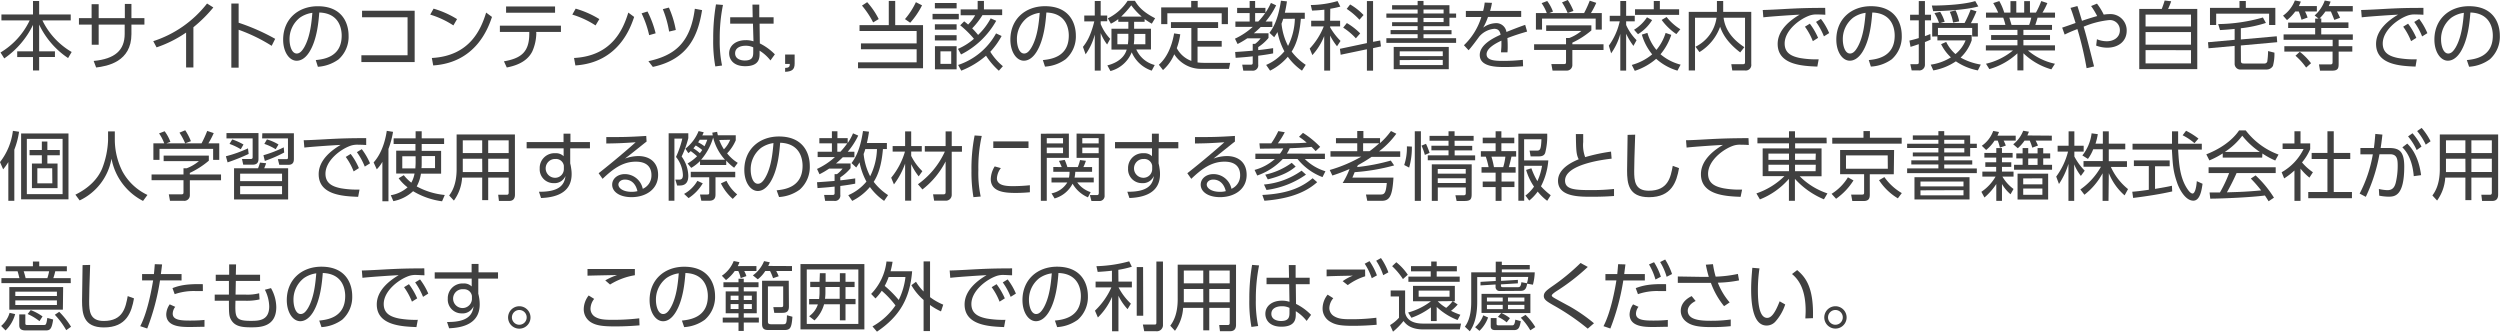<svg xmlns="http://www.w3.org/2000/svg" viewBox="0 0 633.4 84.03"><defs><style>.cls-1{fill:#404040;}</style></defs><title>attention1</title><g id="レイヤー_2" data-name="レイヤー 2"><g id="著作権について"><path class="cls-1" d="M8.36,3.67V.25H9.92V3.67h8v1.5H10.75a18.58,18.58,0,0,0,7.41,8l-.91,1.54A21.06,21.06,0,0,1,9.92,6.23V13h4v1.45h-4v3.4H8.36v-3.4h-4V13h4V6.31A21.83,21.83,0,0,1,1.08,14.8L.13,13.3A18.94,18.94,0,0,0,7.52,5.17H.36V3.67Z"/><path class="cls-1" d="M36.59,4.6V6.23H33.3V8.64c0,7-6.09,8.12-8.94,8.46l-.63-1.66c5.38-.51,7.86-2.69,7.86-6.87V6.23H25v5.11H23.24V6.23H20V4.6h3.21V1.06H25V4.6h6.63V1H33.3V4.6Z"/><path class="cls-1" d="M49,17.1H47.15V8.25A30.13,30.13,0,0,1,39.67,12l-.84-1.57A28.33,28.33,0,0,0,52.46.89l1.59,1A34.92,34.92,0,0,1,49,6.9Z"/><path class="cls-1" d="M68.83,11.61a42.21,42.21,0,0,0-8.37-4.07v9.6H58.61V.89h1.85V5.76a52.21,52.21,0,0,1,9.26,4.08Z"/><path class="cls-1" d="M80,15.22c2-.21,6.57-.76,6.57-6.2,0-1.5-.46-5.68-5.68-5.85-.17,2.21-.55,6.88-2.51,10C77.23,15,76,15.39,75.16,15.39c-1.86,0-3.42-2.21-3.42-5.34,0-5.17,3.76-8.47,8.78-8.47,6.15,0,7.8,4.25,7.8,7.46a7.65,7.65,0,0,1-2.54,6,10,10,0,0,1-5.24,1.88ZM76,4.46a6.88,6.88,0,0,0-2.64,5.63c0,1.29.48,3.47,1.83,3.47.79,0,1.36-.7,1.86-1.53,1.59-2.74,1.9-6.6,2.09-8.78A7.22,7.22,0,0,0,76,4.46Z"/><path class="cls-1" d="M105.06,2.72v13H91.56V14h11.7V4.37H91.73V2.72Z"/><path class="cls-1" d="M114.87,6.44A22.89,22.89,0,0,0,109,3.7l.85-1.51a24.1,24.1,0,0,1,5.95,2.65Zm-5.46,8.25c9.62-.52,12.45-7.24,13.76-11.5l1.48,1.1c-.91,2.7-4,11.57-14.89,12.29Z"/><path class="cls-1" d="M135.88,8.44a11.76,11.76,0,0,1-1,4.55c-1.46,3-4.86,3.78-6.48,4.11l-.72-1.56c4.33-.76,6.42-2.34,6.42-7V8.09h-7.45V6.5h15.47V8.09h-6.27Zm4.75-6.81v1.6H128.22V1.63Z"/><path class="cls-1" d="M150.89,6.44A22.89,22.89,0,0,0,145,3.7l.85-1.51a24.1,24.1,0,0,1,6,2.65Zm-5.45,8.25c9.61-.52,12.44-7.24,13.75-11.5l1.48,1.1c-.91,2.7-3.95,11.57-14.89,12.29Z"/><path class="cls-1" d="M164.47,8.91a25.3,25.3,0,0,0-1.92-5.53l1.5-.47a25.4,25.4,0,0,1,2.06,5.53Zm-.19,6.59c6.46-1.42,10.62-4.44,11.76-13.28l1.84.34c-1,6.2-3.34,12.43-12.48,14.39ZM169.53,8a26.28,26.28,0,0,0-1.6-5.68l1.54-.4a24.22,24.22,0,0,1,1.75,5.68Z"/><path class="cls-1" d="M183.17,1.25a42.6,42.6,0,0,0-.82,8.72,30,30,0,0,0,.59,6.63l-1.71.23a35.56,35.56,0,0,1-.53-7,50,50,0,0,1,.7-8.72ZM196,4.37V6h-3.55l.06,5a14.1,14.1,0,0,1,3.81,2.77l-1.12,1.54a10.43,10.43,0,0,0-2.75-2.47v.7c0,1.09,0,3.23-3.65,3.23-3,0-4.06-1.73-4.06-3.26,0-2,1.74-3.33,4.16-3.33a5.8,5.8,0,0,1,2,.29L190.77,6H185V4.37h5.7l-.06-3.21h1.73l0,3.21ZM190.84,12a4.31,4.31,0,0,0-1.94-.41c-1.27,0-2.65.49-2.65,1.92s1.44,1.82,2.45,1.82c2.07,0,2.14-1.12,2.14-2.15Z"/><path class="cls-1" d="M201.33,13.81v2.3c0,1.54-.7,2-2.41,2.09v-1c1.1,0,1.18-.43,1.18-1h-1.18V13.81Z"/><path class="cls-1" d="M226.81.23V6.36h7.05V17.29H217.39v-1.5h14.85V12.48H218.13V11h14.11V7.85H217.77V6.36h7.41V.23Zm-5.59,5.45a22.17,22.17,0,0,0-2.83-4.26l1.32-.87a19.3,19.3,0,0,1,2.92,4.28Zm8.06-.84A18.49,18.49,0,0,0,232.05.55l1.56.8a20.3,20.3,0,0,1-3,4.41Z"/><path class="cls-1" d="M242.92,3.51V4.9h-6.65V3.51ZM242.37.76V2.13h-5.51V.76Zm0,5.38V7.52h-5.51V6.14Zm0,2.77v1.35h-5.51V8.91Zm0,2.79v5.87h-5.49V11.7ZM241,13h-2.73v3.18H241Zm11.4-7.73a21,21,0,0,1-8.91,8.53l-.78-1.42a15.27,15.27,0,0,0,4.05-2.55,24.76,24.76,0,0,0-3.48-3.42l1-1a12,12,0,0,1,1,.81,11,11,0,0,0,1.79-2.35h-3.68V2.38h4.31V.23h1.59V2.38h4.62V3.84h-5a19.12,19.12,0,0,1-2.6,3.34,21.53,21.53,0,0,1,1.5,1.67A16.18,16.18,0,0,0,251,4.65Zm.67,12.65a18.13,18.13,0,0,1-3.25-3.81,21.65,21.65,0,0,1-6.27,3.79l-.8-1.44a17.11,17.11,0,0,0,9.61-8l1.41.66a19.23,19.23,0,0,1-2.87,4,15.36,15.36,0,0,0,3.19,3.65Z"/><path class="cls-1" d="M264.22,15.22c2-.21,6.57-.76,6.57-6.2,0-1.5-.45-5.68-5.68-5.85-.17,2.21-.55,6.88-2.51,10-1.12,1.77-2.33,2.21-3.19,2.21-1.86,0-3.42-2.21-3.42-5.34,0-5.17,3.76-8.47,8.78-8.47,6.15,0,7.81,4.25,7.81,7.46A7.66,7.66,0,0,1,270,15a9.9,9.9,0,0,1-5.24,1.88ZM260.29,4.46a6.85,6.85,0,0,0-2.64,5.63c0,1.29.47,3.47,1.82,3.47.8,0,1.37-.7,1.86-1.53,1.6-2.74,1.9-6.6,2.09-8.78A7.18,7.18,0,0,0,260.29,4.46Z"/><path class="cls-1" d="M280.5,11.27a12.42,12.42,0,0,1-1.63-2.89v9.5h-1.5V8.76a15.12,15.12,0,0,1-2.32,5l-.67-1.88c.71-.92,1.89-2.44,2.87-6.46h-2.54V3.93h2.66V.25h1.5V3.93h1.65V5.38h-1.65V6.1a12.06,12.06,0,0,0,2.41,3.74Zm.06,5.3c.87-.23,4.06-1.09,4.9-4H281.6V7.28h4.28V5.53h-2.55V4.84A10.69,10.69,0,0,1,281.45,6l-.76-1.36a12.52,12.52,0,0,0,5-4.43h1.86c.74,1.25,1.88,2.77,5.11,4.41L291.82,6A17.44,17.44,0,0,1,290,4.83v.7h-2.66V7.28h4.27v5.26h-3.72a7,7,0,0,0,4.67,3.93l-.76,1.43a8.38,8.38,0,0,1-5.07-4.66A8,8,0,0,1,281.34,18Zm5.32-8H283.1v2.64h2.66a13.54,13.54,0,0,0,.12-2.17Zm3.38-4.37a17.69,17.69,0,0,1-2.64-2.85,26,26,0,0,1-2.55,2.85ZM287.38,9a13.28,13.28,0,0,1-.12,2.21h2.93V8.59h-2.81Z"/><path class="cls-1" d="M301.84,7.09h-5.17V5.6h11.95V7.09h-5.21v3.28h6.12v1.45h-6.12v4a12.85,12.85,0,0,0,1.54.1h6.73l-.31,1.52h-6.78a8,8,0,0,1-7.08-3.69,11.09,11.09,0,0,1-2.85,4l-1.05-1.35c2-1.74,3.31-4.65,3.86-7.94l1.56.23a16.53,16.53,0,0,1-.88,3.51,6.87,6.87,0,0,0,3.69,3.23ZM303.45.23V1.88h7.66V6.12h-1.58V3.36H295.76V6.12H294.2V1.88h7.6V.23Z"/><path class="cls-1" d="M323.32,1.35a18.55,18.55,0,0,1-2.66,4.1h1.7V6.84h-2.95a22.55,22.55,0,0,1-1.73,1.58h3.71V9.61a11.2,11.2,0,0,1-2.61,2.32v.76c1.26-.11,2.59-.32,3.78-.49v1.33c-.68.13-1.82.34-3.78.59v2.2a1.37,1.37,0,0,1-1.55,1.58H315l-.27-1.51,2.15,0c.3,0,.51-.07.51-.45V14.27c-1.41.17-3.08.3-4.33.38l-.12-1.48c1.11-.06,3.25-.23,4.45-.33V11.11H318a6.86,6.86,0,0,0,1.4-1.4H316a19.6,19.6,0,0,1-2.45,1.44l-.66-1.35a18,18,0,0,0,4.52-3H313V5.45h3.61V3.31h-3.17V2h3.17V.25H318V2h2.61V3.21A13.75,13.75,0,0,0,322,.74Zm-4.52,4.1a17.93,17.93,0,0,0,1.75-2.14H318V5.45Zm11.78-2.22V4.77h-1c-.38,4.5-1.36,6.78-2.33,8.3a14.68,14.68,0,0,0,3.57,3.36l-.95,1.47a14.92,14.92,0,0,1-3.59-3.52,14.3,14.3,0,0,1-4.49,3.52l-1-1.45A12.23,12.23,0,0,0,325.41,13a17.41,17.41,0,0,1-1.74-4.88c-.31.53-.55.87-.84,1.31l-1.2-1.12c.86-1.16,2.15-3.08,2.91-8.13l1.52.17c-.21,1.43-.36,2.13-.53,2.87Zm-5.47,1.54A12.26,12.26,0,0,1,324.69,6a15.54,15.54,0,0,0,1.65,5.64,16.35,16.35,0,0,0,1.73-6.89Z"/><path class="cls-1" d="M337,5.26h2.53V6.69H337v.24a16.91,16.91,0,0,0,2.64,3.44l-.89,1.35A14.91,14.91,0,0,1,337,9v8.89h-1.5V9.14a15.62,15.62,0,0,1-3,4.82l-.67-1.65a17.92,17.92,0,0,0,3.56-5.62H332.2V5.26h3.34V2.45c-1.73.19-2.51.21-3.12.23l-.32-1.41a25.19,25.19,0,0,0,6.78-1l.71,1.4a25.86,25.86,0,0,1-2.55.55Zm12.69,5,.19,1.5-2,.44v5.7h-1.56V12.48l-6.65,1.39-.19-1.5,6.84-1.45V.27h1.56V10.6Zm-6.17-.55A16.17,16.17,0,0,0,340.31,7l.93-1.16a16.39,16.39,0,0,1,3.38,2.62ZM344.43,5a17.43,17.43,0,0,0-3.23-2.75l.87-1.12a14.76,14.76,0,0,1,3.4,2.68Z"/><path class="cls-1" d="M359.17,1.31V.23h1.49V1.31h6.57V3.42h1.69V4.5h-1.69V6.63h-6.57v1h7.1V8.68h-7.1v1h8.26v1.18H351.25V9.67h7.92v-1h-6.85V7.62h6.85v-1H352.7v-1h6.47V4.5h-7.92V3.42h7.92v-1H352.7V1.31Zm7.89,10.58v5.64H353.11V11.89ZM354.63,13v1.23h10.91V13Zm0,2.22v1.27h10.91V15.18Zm11.12-12.8h-5.09v1h5.09Zm0,2.12h-5.09V5.59h5.09Z"/><path class="cls-1" d="M385.41,2.77V4.29H377A15.42,15.42,0,0,1,375.78,7a5.65,5.65,0,0,1,3-1.12,2.6,2.6,0,0,1,2.89,2.22c.43-.17,3-1.21,4.75-1.8L386.91,8c-1.54.44-2.89.85-5,1.65.06.67.08,1.48.08,2.17,0,.26,0,.83-.06,1.44H380.3c0-.44.1-1.14.1-1.82,0-.33,0-.65,0-1.14-1.46.68-3.76,1.9-3.76,3.46s2.11,1.67,4.19,1.67a46.92,46.92,0,0,0,5-.27l.06,1.63c-1.09.08-2.74.19-4.54.19-2.15,0-6.44,0-6.44-3.05,0-2.59,3.4-4.3,5.28-5.13-.21-1.12-.74-1.5-1.62-1.5a5.69,5.69,0,0,0-3.76,1.93c-.87,1.2-2.13,2.87-2.73,3.5l-1.18-1.27a16.54,16.54,0,0,0,4.41-7.15h-3.92V2.77h4.37a12.51,12.51,0,0,0,.4-2.12L378,.72a15.62,15.62,0,0,1-.47,2.05Z"/><path class="cls-1" d="M403.19,7.71a21.46,21.46,0,0,1-4.82,3.1v.4h7.9v1.46h-7.9v3.74a1.4,1.4,0,0,1-1.56,1.47h-3.46l-.3-1.64,3.1,0c.58,0,.62-.15.62-.59v-3h-8.09V11.21h8.09V9.63h.82a10.93,10.93,0,0,0,3.08-1.8h-8.93V6.42h11.45Zm-1.84-4.4A29.69,29.69,0,0,0,402.78.17l1.65.55a20.46,20.46,0,0,1-1.35,2.59h2.75V7.5h-1.55V4.71H390.69V7.5h-1.55V3.31h2.75A11.13,11.13,0,0,0,390.58.8L392,.25a10.42,10.42,0,0,1,1.46,2.69l-.95.37Zm-4.16,0a15.77,15.77,0,0,0-1.44-2.7L397.21,0a14.76,14.76,0,0,1,1.44,2.77Z"/><path class="cls-1" d="M413.85,11.63A17.19,17.19,0,0,1,412,8.55v9.33h-1.48V8.59a15.5,15.5,0,0,1-2.32,4.92l-.59-1.94a16.71,16.71,0,0,0,2.77-6.17h-2.54V4h2.68V.25H412V4h2.18V5.4H412v.93a12.86,12.86,0,0,0,2.64,3.85Zm-.42,4.82a13.7,13.7,0,0,0,5.17-2.68,13.71,13.71,0,0,1-2.62-5l1.41-.44a11.74,11.74,0,0,0,2.28,4.31A12.4,12.4,0,0,0,422,8.34l1.44.49a15,15,0,0,1-2.73,4.92,12.71,12.71,0,0,0,5.09,2.63L425,17.9a14,14,0,0,1-5.39-3,15.76,15.76,0,0,1-5.42,3.05ZM414,7.54a10.37,10.37,0,0,0,3.28-3.15l1.3.7A10.87,10.87,0,0,1,415,8.66ZM420.54.25V2.34h4.88V3.76H414.25V2.34H419V.25Zm4.18,8.39A14.84,14.84,0,0,1,421,5.05l1.25-.74a13.78,13.78,0,0,0,3.48,3.1Z"/><path class="cls-1" d="M435,.25h1.59V3h7.11V16.24a1.41,1.41,0,0,1-1.58,1.62h-3.23l-.25-1.6,2.95,0c.25,0,.53,0,.53-.49V4.5h-5.43c.21,1.58.93,4.6,5.26,7.45l-1.05,1.33c-3.76-2.87-4.67-5.34-5.09-6.5a12.45,12.45,0,0,1-5.24,6.42l-1-1.36A9.68,9.68,0,0,0,434.9,4.5h-5.45V17.86h-1.59V3H435Z"/><path class="cls-1" d="M462.47,3.74c-.82-.05-1.41-.07-1.94-.07a5.37,5.37,0,0,0-1.92.22c-2.73.92-6.45,3.86-6.45,7.13,0,2.47,1.82,3.25,3.83,3.67a23.77,23.77,0,0,0,4.79.34l-.34,1.84c-3.74-.15-10.05-.42-10.05-5.74,0-3.61,3.32-6.1,5.56-7.41-.55,0-7.12.42-9.19.67l-.15-1.86c.93,0,4.22-.17,5.18-.23,4.51-.25,6.29-.29,10.64-.31ZM458.54,6a17.28,17.28,0,0,1,2.09,3.59l-1.33.84a16.17,16.17,0,0,0-2-3.67Zm2.81-1.21a16.27,16.27,0,0,1,2.09,3.59l-1.33.83a17.16,17.16,0,0,0-2-3.66Z"/><path class="cls-1" d="M473.47,15.22c2-.21,6.57-.76,6.57-6.2,0-1.5-.45-5.68-5.68-5.85-.17,2.21-.55,6.88-2.5,10-1.12,1.77-2.34,2.21-3.19,2.21-1.87,0-3.42-2.21-3.42-5.34,0-5.17,3.76-8.47,8.77-8.47,6.16,0,7.81,4.25,7.81,7.46a7.66,7.66,0,0,1-2.55,6A9.9,9.9,0,0,1,474,16.87ZM469.54,4.46a6.85,6.85,0,0,0-2.64,5.63c0,1.29.47,3.47,1.82,3.47.8,0,1.37-.7,1.86-1.53,1.6-2.74,1.9-6.6,2.09-8.78A7.18,7.18,0,0,0,469.54,4.46Z"/><path class="cls-1" d="M489.13,10.05c-.52.23-.8.36-1.43.61v5.72a1.42,1.42,0,0,1-1.59,1.46h-1.77L484,16.26l1.55,0c.54,0,.59-.11.59-.57v-4.5c-1.17.4-1.5.51-2.09.68l-.28-1.59c.63-.14,1.12-.25,2.37-.63V5.15h-2.2V3.74h2.2V.27h1.56V3.74h1.54V5.15H487.7v4c.51-.17.88-.33,1.37-.53Zm.41-.8V5.78h1.73a12.85,12.85,0,0,0-1.16-2.46L491.56,3a10.61,10.61,0,0,1,1.14,2.51l-1.05.31h6.1a27.41,27.41,0,0,0,1.54-3.4l1.48.45a28.46,28.46,0,0,1-1.42,3h1.76V9.25h-1.44V7.07H491v1.8h8.55V10.2a10.79,10.79,0,0,1-2.81,4.39,15.66,15.66,0,0,0,5.11,1.77l-.74,1.48a14.77,14.77,0,0,1-5.57-2.3,14.67,14.67,0,0,1-5.72,2.3l-.65-1.46a13,13,0,0,0,5.11-1.85,11.34,11.34,0,0,1-2.48-3.34l1.29-.57a9.51,9.51,0,0,0,2.35,3.08A8.64,8.64,0,0,0,498,10.24h-7.14v-1Zm-.09-7.84c3.4,0,8.24-.29,11-1.14l.78,1.36c-3.06.88-8.76,1.18-11.44,1.2Zm5.38,4.31A10.56,10.56,0,0,0,494,3l1.46-.38a10.81,10.81,0,0,1,.92,2.79Z"/><path class="cls-1" d="M519.73,17.57a16.76,16.76,0,0,1-7.08-4.08v4.35h-1.52V13.51a17.51,17.51,0,0,1-7.11,4l-.85-1.36A16.71,16.71,0,0,0,510,12.79h-6.86v-1.3h8V10.11h-6.67V8.89h6.67V7.56H504V6.31h4.09a14.93,14.93,0,0,0-.55-1.83h-4.37V3.19h3.09A19.72,19.72,0,0,0,505,.78l1.54-.51a14.11,14.11,0,0,1,1.25,2.92h1.58V.29h1.48v2.9h2V.29h1.46v2.9h1.52A19.75,19.75,0,0,0,517.17.27l1.55.51a17.16,17.16,0,0,1-1.23,2.41h3.17V4.48h-4.42c-.25.86-.27.93-.57,1.83h4.23V7.56h-7.25V8.89h6.74v1.22h-6.74v1.38h8v1.3H513.8a15.4,15.4,0,0,0,6.84,3.36ZM514.11,6.31a12,12,0,0,0,.53-1.83h-5.55c.16.54.44,1.43.55,1.83Z"/><path class="cls-1" d="M528.66,17.27a85.19,85.19,0,0,0-2.33-9.9,31.7,31.7,0,0,0-3.23,1.39L522.47,7c.55-.17,2.91-1,3.4-1.18-.76-2.39-.84-2.66-1.29-3.82l1.75-.47c.24.72.34,1,1.16,3.74.17-.06,1.93-.66,3.85-1.2a19.34,19.34,0,0,0-1.54-2.54l1.49-.61A15.09,15.09,0,0,1,533,3.7a11,11,0,0,1,1.56-.13,4.12,4.12,0,0,1,4.26,4.2c0,2.74-2.17,4.31-4.92,4.31a7.87,7.87,0,0,1-2.82-.53l.2-1.61a6.33,6.33,0,0,0,2.52.51c1.65,0,3.29-.91,3.29-2.79a2.52,2.52,0,0,0-2.76-2.57,22.71,22.71,0,0,0-6.42,1.67c.74,2.53.93,3.29,2.64,10.07Z"/><path class="cls-1" d="M547.7,2.26c.38-.93.65-1.84.74-2.13l1.65.19a17.83,17.83,0,0,1-.78,1.94h7.39V17.52H542V2.26Zm7.41,1.44H543.6v3h11.51Zm0,4.43H543.6v3.19h11.51Zm0,4.58H543.6v3.36h11.51Z"/><path class="cls-1" d="M567.76,15.48c0,.57.38.61.76.61h5.15a.75.75,0,0,0,.76-.46,19.73,19.73,0,0,0,.21-2.69l1.61.4a11.61,11.61,0,0,1-.38,3.36,1.82,1.82,0,0,1-1.67.91h-6.38a1.45,1.45,0,0,1-1.65-1.52V11.63l-6.62.6-.13-1.53,6.75-.61V7.33c-1.73.17-2.7.23-3.71.29L562,6.1a43,43,0,0,0,11.33-1.67l.76,1.38a31.8,31.8,0,0,1-6.35,1.35V10l9.1-.81.11,1.5-9.21.83ZM569,.25V2h7.48V6.33H574.9V3.46H561.49V6.33h-1.57V2h7.48V.25Z"/><path class="cls-1" d="M587,1.54V2.91h-3a9.82,9.82,0,0,1,.65,1.54L583.11,5a16,16,0,0,0-.7-2.09h-.89a10.75,10.75,0,0,1-2.09,2.18l-1-1.12a8.45,8.45,0,0,0,3-3.86l1.51.29c-.16.4-.23.59-.5,1.14Zm1.12,3.13v1H595V7.09h-6.89V8.72h8v1.37h-3.59V11.7h3.46v1.37h-3.46V16c0,1.08,0,1.9-1.61,1.9H587.8l-.26-1.58,2.83,0c.49,0,.61-.13.61-.63V13.07H578.76V11.7H591V10.09H578.57V8.72h8V7.09h-6.84V5.72h6.84v-1h.87l-1-.81A9.1,9.1,0,0,0,589,.13l1.48.27a9.58,9.58,0,0,1-.47,1.14h6.09V2.91h-4c.27.49.4.78.78,1.59l-1.46.55c-.21-.59-.65-1.65-.87-2.14h-1.39a11,11,0,0,1-1.48,1.76Zm-3.84,12.45a16.37,16.37,0,0,0-2.7-3l1.09-1a15.05,15.05,0,0,1,2.85,2.9Z"/><path class="cls-1" d="M614,3.74c-.82-.05-1.4-.07-1.94-.07a5.28,5.28,0,0,0-1.91.22c-2.74.92-6.46,3.86-6.46,7.13,0,2.47,1.82,3.25,3.83,3.67a23.77,23.77,0,0,0,4.79.34L612,16.87c-3.74-.15-10-.42-10-5.74,0-3.61,3.32-6.1,5.57-7.41-.56,0-7.13.42-9.2.67l-.15-1.86c.93,0,4.22-.17,5.19-.23C607.87,2.05,609.65,2,614,2ZM610.11,6a17.28,17.28,0,0,1,2.09,3.59l-1.33.84a16.54,16.54,0,0,0-2-3.67Zm2.81-1.21A16.27,16.27,0,0,1,615,8.4l-1.33.83a16.73,16.73,0,0,0-2-3.66Z"/><path class="cls-1" d="M625,15.22c2-.21,6.58-.76,6.58-6.2,0-1.5-.46-5.68-5.68-5.85-.17,2.21-.56,6.88-2.51,10-1.12,1.77-2.34,2.21-3.19,2.21-1.86,0-3.42-2.21-3.42-5.34,0-5.17,3.76-8.47,8.77-8.47,6.16,0,7.81,4.25,7.81,7.46a7.68,7.68,0,0,1-2.54,6,10,10,0,0,1-5.25,1.88ZM621.11,4.46a6.85,6.85,0,0,0-2.64,5.63c0,1.29.48,3.47,1.82,3.47.8,0,1.37-.7,1.87-1.53,1.59-2.74,1.9-6.6,2.09-8.78A7.22,7.22,0,0,0,621.11,4.46Z"/><path class="cls-1" d="M3.63,50.88H2.11V41.06A14.79,14.79,0,0,1,.8,42.9L0,41.07a16,16,0,0,0,3.27-7.92l1.56.23a20.68,20.68,0,0,1-1.2,4.54Zm13.72-.38h-12V33.82h12ZM15.86,35.19H6.8v14h9.06ZM12,38h3.15v1.33H12v2.11h2.58v6.23H8.09V41.44H10.6V39.33H7.49V38H10.6V35.85H12Zm1.23,4.63H9.46v3.82h3.8Z"/><path class="cls-1" d="M29.09,33.29v2.29A18,18,0,0,0,31,43.39a14,14,0,0,0,6.36,6l-1.12,1.52A15.18,15.18,0,0,1,28.25,40.2a14.46,14.46,0,0,1-8.07,10.58L19.1,49.32c3.47-1.71,5.66-4,6.76-6.57a22,22,0,0,0,1.52-7.19V33.29Z"/><path class="cls-1" d="M52.91,40.71a21.46,21.46,0,0,1-4.82,3.1v.4H56v1.46h-7.9v3.74a1.4,1.4,0,0,1-1.56,1.47H43.07l-.3-1.64,3.1,0c.59,0,.62-.15.62-.59v-3H38.4V44.21h8.09V42.63h.82a10.93,10.93,0,0,0,3.08-1.8H41.46V39.42H52.91Zm-1.84-4.4a29.69,29.69,0,0,0,1.43-3.14l1.65.55a20.46,20.46,0,0,1-1.35,2.59h2.75V40.5H54V37.71H40.41V40.5H38.86V36.31h2.75A11.13,11.13,0,0,0,40.3,33.8l1.41-.55a10.42,10.42,0,0,1,1.46,2.69l-1,.37Zm-4.16,0a15.77,15.77,0,0,0-1.44-2.7L46.93,33a14.76,14.76,0,0,1,1.44,2.77Z"/><path class="cls-1" d="M57.23,39.59a31.49,31.49,0,0,0,5.6-2L63,39a49.94,49.94,0,0,1-5.34,2.14Zm8.26-5.87v6.57c0,1.43-1.08,1.43-1.57,1.43h-2.3l-.31-1.44h2.23c.42,0,.47-.22.47-.47V35.07H57.38V33.72ZM61,37.81a15.46,15.46,0,0,0-2.85-1.35l.69-1.14a16.11,16.11,0,0,1,2.85,1.29ZM73,50.53H59.3v-7.9h6.08a11.85,11.85,0,0,0,.49-1.44l1.56.17c-.17.49-.21.59-.49,1.27H73ZM71.46,44H60.84v1.9H71.46Zm0,3.16H60.84V49.2H71.46Zm-5-13.4h8v6.5c0,.68-.15,1.5-1.4,1.5H70.76l-.36-1.44h2.22c.32,0,.34-.2.34-.49V35.07H66.41Zm.28,5.57a29.77,29.77,0,0,0,5.15-2L72,38.64a32.92,32.92,0,0,1-4.9,2.13Zm3.1-1.52a13.14,13.14,0,0,0-2.87-1.35l.66-1.14a12.07,12.07,0,0,1,2.93,1.29Z"/><path class="cls-1" d="M92.78,36.74c-.82-.05-1.41-.07-1.94-.07a5.37,5.37,0,0,0-1.92.22c-2.73.92-6.46,3.86-6.46,7.13,0,2.47,1.83,3.25,3.84,3.67a23.77,23.77,0,0,0,4.79.34l-.35,1.84c-3.74-.15-10-.42-10-5.74,0-3.61,3.32-6.1,5.56-7.41-.55,0-7.12.42-9.19.67l-.16-1.86c.94,0,4.22-.17,5.19-.23,4.5-.25,6.29-.29,10.64-.31ZM88.84,39a16.43,16.43,0,0,1,2.09,3.59l-1.33.84a16.14,16.14,0,0,0-2-3.67Zm2.82-1.21a16.67,16.67,0,0,1,2.09,3.59l-1.33.83a17.19,17.19,0,0,0-2-3.66Z"/><path class="cls-1" d="M98.42,51H96.88V41a8.87,8.87,0,0,1-1.42,1.9l-.8-1.75c2.53-2.79,3.17-6.91,3.33-8l1.59.25a22.16,22.16,0,0,1-1.16,4.33Zm8.42-12.78h4.92V44h-5.11a9.76,9.76,0,0,1-1.07,3.23,18.47,18.47,0,0,0,7.11,2.17L112,51a19.17,19.17,0,0,1-7.34-2.56,10.06,10.06,0,0,1-5,2.52l-.65-1.5a8.54,8.54,0,0,0,4.25-2A10.82,10.82,0,0,1,101,45.16l1.3-.78a11.24,11.24,0,0,0,1.91,1.9,7.29,7.29,0,0,0,.82-2.32h-4.65V38.17h4.88V36.48H99.73V35.05h5.57v-1.8h1.54v1.8h5.68v1.43h-5.68Zm-1.54,1.37h-3.38v3.07h3.32c0-.36.06-.81.06-1.59ZM106.84,41c0,.78,0,1.23-.06,1.59h3.44V39.54h-3.38Z"/><path class="cls-1" d="M130.47,49.3c0,1.39-.83,1.61-1.5,1.61h-2.56l-.19-1.57,2.22,0c.32,0,.44-.21.44-.52V45h-5.19v5.7h-1.52V45h-5.09A11,11,0,0,1,115,50.82l-1.2-1.29c.56-.76,1.89-2.59,1.89-6.69V34.06h14.77Zm-8.3-9.08h-4.92v2.37c0,.23,0,.31,0,1h4.94Zm0-4.67h-4.92v3.23h4.92Zm6.71,0h-5.19v3.23h5.19Zm0,4.67h-5.19v3.36h5.19Z"/><path class="cls-1" d="M149.47,36v1.58h-5v3.82a9.59,9.59,0,0,1,.24,1.25,8.9,8.9,0,0,1,.12,1.46c0,5-4.45,5.93-7.75,6.06l-.53-1.59c5.07.06,6.47-1.69,6.72-4a3,3,0,0,1-3,1.82,3.5,3.5,0,0,1-3.53-3.72,3.73,3.73,0,0,1,3.93-3.86,2.76,2.76,0,0,1,2.13.76l0-2h-9.37V36h9.35l0-2.13h1.75V36Zm-6.61,6a2,2,0,0,0-2.12-1.72,2.38,2.38,0,0,0-.21,4.76,2.21,2.21,0,0,0,2.33-2.2Z"/><path class="cls-1" d="M163.82,35.87c-.42.3-1,.78-1.48,1.16-2.43,1.95-2.7,2.16-4,3.15a10.06,10.06,0,0,1,3.4-.64c2.79,0,5,1.53,5,4.76,0,3.73-3.19,5.65-6.74,5.65-3,0-4.9-1.35-4.9-3.16,0-1.57,1.44-2.68,3.21-2.68a4.65,4.65,0,0,1,4.54,3.73,3.67,3.67,0,0,0,2.2-3.5c0-1-.3-3.38-3.95-3.38-3.36,0-5.83,1.88-8.43,4.35l-1-1.42c1.46-1.14,5.81-4.64,9.38-7.85-3.23.23-4.35.27-7.44.32V34.73c4,0,5.58,0,10.12-.29Zm-5.49,9.63c-1.16,0-1.65.74-1.65,1.25,0,.94,1.21,1.85,3.34,1.85a5.78,5.78,0,0,0,1.48-.17C161.09,46.62,160,45.5,158.33,45.5Z"/><path class="cls-1" d="M174.39,33.76V35a23.73,23.73,0,0,1-1.69,4.65,8.69,8.69,0,0,1,1.69,4.88c0,1-.23,2.47-2.13,2.47h-.7l-.46-1.5,1.05,0c.64,0,.87-.42.87-1.16a7.7,7.7,0,0,0-1.75-4.58,23.72,23.72,0,0,0,1.6-4.65h-2V50.86h-1.46V33.76Zm-1.07,15.37a8.82,8.82,0,0,0,3.37-3.31l1.36.63a11.33,11.33,0,0,1-3.59,3.74Zm.88-7.71a11.61,11.61,0,0,0,2.41-1.83A15.53,15.53,0,0,0,175,38.28a3.89,3.89,0,0,1-.61.51l-.74-1.12A10.78,10.78,0,0,0,177,33.21l1.29.3a5.5,5.5,0,0,1-.36.8h2.66c-.06-.28-.07-.4-.13-.7l1.23-.21c.08.4.12.59.19.87h4.53v1.28a10.8,10.8,0,0,1-2.19,3.3,10.35,10.35,0,0,0,2.7,2.41L186,42.5a12.69,12.69,0,0,1-2-1.81v1.12h-6.64v-1a10.53,10.53,0,0,1-2.23,1.72Zm7.08,3.49v4.24c0,.62,0,1.71-1.59,1.71h-2l-.34-1.58h1.82c.5,0,.52-.13.52-.55V44.91h-4.68V43.52h11.27v1.39ZM177.92,38a11.45,11.45,0,0,0-1.65-1.14l-.59.72a10.53,10.53,0,0,1,1.63,1.23A8.9,8.9,0,0,0,177.92,38Zm-.63-2.6c-.13.24-.24.39-.41.66a8.91,8.91,0,0,1,1.61,1,13.11,13.11,0,0,0,.7-1.65Zm6.39,5.07a13.13,13.13,0,0,1-3-5.61,14.83,14.83,0,0,1-3.05,5.61Zm-1.45-5a12.47,12.47,0,0,0,1.18,2.36A7.37,7.37,0,0,0,185,35.41Zm1.83,10.34a10,10,0,0,0,2.71,3.44l-1.12,1.14a12.6,12.6,0,0,1-3-3.92Z"/><path class="cls-1" d="M196.77,48.22c2-.21,6.57-.76,6.57-6.2,0-1.5-.45-5.68-5.68-5.85-.17,2.21-.55,6.88-2.5,10C194,48,192.82,48.39,192,48.39c-1.86,0-3.42-2.21-3.42-5.34,0-5.17,3.77-8.47,8.78-8.47,6.16,0,7.81,4.25,7.81,7.46a7.66,7.66,0,0,1-2.55,6,9.9,9.9,0,0,1-5.24,1.88Zm-3.93-10.76a6.85,6.85,0,0,0-2.64,5.63c0,1.29.47,3.47,1.82,3.47.8,0,1.37-.7,1.86-1.53,1.6-2.74,1.9-6.6,2.09-8.78A7.18,7.18,0,0,0,192.84,37.46Z"/><path class="cls-1" d="M217.44,34.35a18.55,18.55,0,0,1-2.66,4.1h1.69v1.39h-2.94c-.95.93-1.47,1.37-1.73,1.58h3.7v1.19a11,11,0,0,1-2.6,2.32v.76c1.25-.11,2.58-.32,3.78-.49v1.33c-.68.13-1.82.34-3.78.59v2.2a1.37,1.37,0,0,1-1.56,1.58h-2.28l-.26-1.51,2.14,0c.31,0,.52-.07.52-.45V47.27c-1.41.17-3.08.3-4.33.38L207,46.17c1.1-.06,3.25-.23,4.45-.33V44.11h.62a6.89,6.89,0,0,0,1.41-1.4h-3.4a21.18,21.18,0,0,1-2.45,1.44L207,42.8a17.78,17.78,0,0,0,4.53-3h-4.37V38.45h3.61V36.31h-3.18V35h3.18V33.25h1.4V35h2.6v1.25a13.13,13.13,0,0,0,1.35-2.47Zm-4.52,4.1a19.16,19.16,0,0,0,1.75-2.14h-2.53v2.14Zm11.78-2.22v1.54h-1c-.38,4.5-1.37,6.78-2.34,8.3A14.68,14.68,0,0,0,225,49.43L224,50.9a15.09,15.09,0,0,1-3.6-3.52,14.18,14.18,0,0,1-4.48,3.52l-1-1.45a12.24,12.24,0,0,0,4.6-3.44,17.37,17.37,0,0,1-1.75-4.88c-.3.53-.55.87-.83,1.31l-1.2-1.12c.86-1.16,2.15-3.08,2.91-8.13l1.52.17a28.1,28.1,0,0,1-.54,2.87Zm-5.47,1.54a12.26,12.26,0,0,1-.42,1.25,15.54,15.54,0,0,0,1.65,5.64,16.35,16.35,0,0,0,1.73-6.89Z"/><path class="cls-1" d="M232.76,44.68a15.34,15.34,0,0,1-1.9-3.09v9.25h-1.54V41.45a19.57,19.57,0,0,1-2.83,5.27l-.7-1.69a18.58,18.58,0,0,0,3.49-6.62h-3.12V37h3.16V33.29h1.54V37h2.68v1.4h-2.68V39.5a14,14,0,0,0,2.83,3.87Zm-.19,2a20.67,20.67,0,0,0,6.82-8.27h-5.08V37h5.27V33.29h1.55V37h2.59v1.44h-2.59V49.34a1.48,1.48,0,0,1-1.65,1.5h-2.81l-.27-1.6,2.49,0c.5,0,.69-.06.69-.61V40.9A21.06,21.06,0,0,1,233.71,48Z"/><path class="cls-1" d="M248.74,34.44a36.15,36.15,0,0,0-.86,8.61,28.21,28.21,0,0,0,.59,6.74l-1.84.16a38,38,0,0,1-.5-6.63,43.36,43.36,0,0,1,.8-9Zm4.84,8.15a4.6,4.6,0,0,0-1,2.57c0,1.73,1.94,2,4,2a40.81,40.81,0,0,0,4.35-.23v1.78c-.64.06-2,.17-3.59.17-2.81,0-6.32-.26-6.32-3.53a6.38,6.38,0,0,1,1-3.19Zm7-6.76V37.5h-8.92V35.83Z"/><path class="cls-1" d="M270.81,33.85V40h-5.6V50.88h-1.5v-17ZM269.33,35h-4.12v1.33h4.12Zm0,2.4h-4.12v1.42h4.12ZM275.64,50a8.19,8.19,0,0,1-3.89-3.46,7.38,7.38,0,0,1-4.56,3.74l-.78-1.29a6,6,0,0,0,4-2.76h-4V45h4.42a6,6,0,0,0,.15-1.48h-4.12v-1.2H269c-.3-.72-.44-1-.7-1.56l1.46-.25a16,16,0,0,1,.67,1.81h2.65a12,12,0,0,0,.56-1.77l1.48.19a10.9,10.9,0,0,1-.63,1.58h2.2v1.2h-4.25a11.1,11.1,0,0,1-.19,1.48h4.86v1.21h-4.18a6.72,6.72,0,0,0,3.4,2.47Zm4.22-16.1v15.6a1.29,1.29,0,0,1-1.33,1.43h-2l-.4-1.5h1.74c.38,0,.52-.13.52-.62V40h-5.63V33.85ZM278.36,35h-4.15v1.33h4.15Zm0,2.4h-4.15v1.42h4.15Z"/><path class="cls-1" d="M298.54,36v1.58h-5v3.82a9.59,9.59,0,0,1,.24,1.25,8.9,8.9,0,0,1,.12,1.46c0,5-4.45,5.93-7.75,6.06l-.53-1.59c5.07.06,6.47-1.69,6.72-4a3,3,0,0,1-3,1.82,3.5,3.5,0,0,1-3.53-3.72,3.73,3.73,0,0,1,3.93-3.86,2.76,2.76,0,0,1,2.13.76l0-2H282.5V36h9.35l0-2.13h1.75V36Zm-6.62,6a2,2,0,0,0-2.12-1.72,2.38,2.38,0,0,0-.21,4.76,2.21,2.21,0,0,0,2.33-2.2Z"/><path class="cls-1" d="M312.88,35.87c-.42.3-1,.78-1.48,1.16-2.43,1.95-2.7,2.16-3.95,3.15a10.06,10.06,0,0,1,3.4-.64c2.79,0,5,1.53,5,4.76,0,3.73-3.19,5.65-6.74,5.65-3,0-4.9-1.35-4.9-3.16,0-1.57,1.44-2.68,3.21-2.68A4.65,4.65,0,0,1,312,47.84a3.67,3.67,0,0,0,2.2-3.5c0-1-.3-3.38-3.95-3.38-3.36,0-5.83,1.88-8.43,4.35l-1-1.42c1.46-1.14,5.81-4.64,9.38-7.85-3.23.23-4.35.27-7.44.32V34.73c4,0,5.58,0,10.12-.29Zm-5.49,9.63c-1.16,0-1.65.74-1.65,1.25,0,.94,1.22,1.85,3.34,1.85a5.78,5.78,0,0,0,1.48-.17C310.15,46.62,309,45.5,307.39,45.5Z"/><path class="cls-1" d="M335.68,38.93v1.36h-5.09a12.67,12.67,0,0,0,5.22,3.1l-.74,1.48a14.84,14.84,0,0,1-6.32-4.58H325a16,16,0,0,1-6.47,4.18l-.67-1.42A12.81,12.81,0,0,0,323,40.29h-4.94V38.93h6.23a8.06,8.06,0,0,0,.84-1.33l-5.91.07-.13-1.36h3a20.91,20.91,0,0,0,1.78-3.09l1.64.28a19.82,19.82,0,0,1-1.75,2.81c3.53,0,5,0,7.3-.17a15.91,15.91,0,0,0-1.94-1.48l1-1a23.49,23.49,0,0,1,4.36,3.55l-1.15,1.08a12.82,12.82,0,0,0-1.05-1.08c-2,.21-4.61.32-5.51.34a7.15,7.15,0,0,1-.74,1.37ZM319.82,49.39c7.18-.34,10.39-2.31,12.75-4.23l1.15,1c-1.61,1.39-5,4.07-13.37,4.7Zm.42-2.64a19.33,19.33,0,0,0,9.53-3.51l1.11,1a22.3,22.3,0,0,1-10,3.89Zm.32-2.5a17.7,17.7,0,0,0,6.71-3l1,.95c-1.29,1.09-3,2.21-7.06,3.25Z"/><path class="cls-1" d="M353.22,41.91a50.87,50.87,0,0,1-10,1.71c-.41,1-.45,1.08-.58,1.37h10.41c-.27,4.75-1,5.89-3,5.89h-3.64l-.33-1.6,3.78,0c1,0,1.28-.57,1.5-2.91H340.17a19.57,19.57,0,0,0,1.75-3.55,44,44,0,0,1-4.35,1.65l-.67-1.4a36,36,0,0,0,8-3.38h-7.81V38.3h6.78v-2h-5.39V35h5.39V33.19h1.56V35h4.22v1.25a18.43,18.43,0,0,0,2.77-3.06l1.35.69a21.15,21.15,0,0,1-4.37,4.46h5.36v1.41h-7.26c-1.29.87-2.22,1.42-3.49,2.12,0,.08-.15.4-.19.46a50.77,50.77,0,0,0,8.55-1.65ZM347,38.3a30.06,30.06,0,0,0,2.45-2h-4.09v2Z"/><path class="cls-1" d="M357.71,37.14a18.28,18.28,0,0,1-.69,5.32l-1.25-.65a13.78,13.78,0,0,0,.68-4.73ZM360,33.25V50.9h-1.55V33.25Zm1,6a13.57,13.57,0,0,0-.85-2.35l1.14-.46a16.82,16.82,0,0,1,.91,2.3Zm7.54-2.3H373v1.16h-4.45v1.27h5.19v1.22h-12V39.36H367V38.09h-4.34V36.93H367V35.66h-4.81V34.42H367V33.25h1.53v1.17h4.83v1.24h-4.83Zm4.32,12.22c0,1.29-.27,1.75-1.81,1.75h-2l-.31-1.45h2.13c.5,0,.5-.34.5-.59V47.5h-7.09v3.4h-1.52V41.63h10.11Zm-1.5-6.35h-7.09V44h7.09Zm0,2.34h-7.09v1.2h7.09Z"/><path class="cls-1" d="M380.39,33.25v1.63h3.27v1.41h-3.27v2h3.74v1.39h-1.19c-.17.87-.5,2.11-.67,2.66H384v1.4h-3.57V46h3.27v1.4h-3.27v3.5h-1.5v-3.5h-3.27V46h3.27V43.75h-3.57v-1.4h1.79a19.21,19.21,0,0,0-.71-2.66h-1.25V38.3h3.74v-2h-3.27V34.88h3.27V33.25Zm.46,9.1a13.73,13.73,0,0,0,.55-2.66h-3.53a21.76,21.76,0,0,1,.64,2.66ZM392,50.88a13.5,13.5,0,0,1-2.41-2.34,11.88,11.88,0,0,1-2.15,2.28l-.95-1.27a10.28,10.28,0,0,0,2.17-2.26,14.61,14.61,0,0,1-2-4.24l1.33-.42a19.15,19.15,0,0,0,1.52,3.27A15,15,0,0,0,390.69,42h-4.52v8.86h-1.48v-17H392a16.88,16.88,0,0,1-.52,4.91c-.13.3-.39.85-1.57.85h-2.11l-.27-1.46,1.85,0c.83,0,1.06-.29,1.16-2.87h-4.39v5.34h6.13a16.94,16.94,0,0,1-1.86,6.57,17.68,17.68,0,0,0,2.47,2.26Z"/><path class="cls-1" d="M408.32,40.2c-1.54.17-11.8,1.33-11.8,5.55,0,2.2,2.32,2.41,6.41,2.41a54.3,54.3,0,0,0,6-.28l0,1.78c-1.24.08-2.91.19-5.64.19-3.29,0-8.55,0-8.55-4.05,0-3.24,3.91-4.88,5.24-5.45-.63-1.23-.66-2.33-.72-6.38h1.86c0,.51,0,1,0,2a8.71,8.71,0,0,0,.5,3.84,44.61,44.61,0,0,1,6.55-1.4Z"/><path class="cls-1" d="M414.29,34.12c-.17,5.13-.25,7.39-.25,9.2,0,2.43.12,5,3.69,5,4.92,0,5.55-3.42,6.08-6.3l1.59.58c-.61,3.44-1.84,7.36-7.61,7.36-5.21,0-5.55-3.48-5.55-6.79,0-1.42.11-7.73.13-9Z"/><path class="cls-1" d="M443.07,36.74c-.64-.05-1.19-.07-1.93-.07a5.31,5.31,0,0,0-1.92.22c-2.74.92-6.46,3.86-6.46,7.13,0,2.47,1.82,3.25,3.83,3.67a22,22,0,0,0,4.79.34L441,49.87c-3.74-.15-10.05-.42-10.05-5.74,0-3.61,3.33-6.1,5.57-7.41-.55,0-7.13.42-9.2.67l-.15-1.86c1.14,0,4.18-.17,5.15-.23,4.25-.23,6-.27,10.68-.31Z"/><path class="cls-1" d="M462.81,36.31h-8V37.6h6.7v7.06h-5.54A17.91,17.91,0,0,0,463,49l-.89,1.5a20.61,20.61,0,0,1-7.35-5.19v5.57h-1.52V45.31a18.94,18.94,0,0,1-7.35,5.21L445,49a18.56,18.56,0,0,0,7.1-4.37h-5.51V37.6h6.67V36.31h-8V34.88h8V33.25h1.52v1.63h8Zm-14.76,2.6V40.5h5.21V38.91Zm0,2.83v1.63h5.21V41.74Zm12-2.83h-5.26V40.5H460Zm0,2.83h-5.26v1.63H460Z"/><path class="cls-1" d="M464.05,49.11a12.71,12.71,0,0,0,4.14-4.18l1.41.78a16.19,16.19,0,0,1-4.41,4.65ZM481.81,36.4H464.22V34.9h7.91V33.21h1.63V34.9h8.05Zm-2,7.75h-6.08v5.17c0,1-.29,1.61-1.6,1.61h-2.83L469,49.3l2.64,0c.56,0,.65-.06.65-.57v-4.6h-6.08V38h13.68Zm-1.54-4.77H467.7v3.37h10.6Zm-.84,5.49a14,14,0,0,0,4.41,4.05l-1,1.33a14.69,14.69,0,0,1-4.77-4.6Z"/><path class="cls-1" d="M491.11,34.31V33.23h1.48v1.08h6.57v2.11h1.69V37.5h-1.69v2.13h-6.57v1h7.1v1.06h-7.1v1h8.26v1.18H483.19V42.67h7.92v-1h-6.86V40.62h6.86v-1h-6.48v-1h6.48V37.5h-7.92V36.42h7.92v-1h-6.48V34.31ZM499,44.89v5.64H485.05V44.89ZM486.57,46v1.23h10.9V46Zm0,2.22v1.27h10.9V48.18Zm11.11-12.8h-5.09v1h5.09Zm0,2.12h-5.09v1.09h5.09Z"/><path class="cls-1" d="M505.78,38.74V37.52h1.44v1.22h2.7v1.19h-2.7v1.18h2.36v1.16h-2.36v1.2h2.93v1.27h-2.82a10.28,10.28,0,0,0,2.82,3.14l-.76,1.34a10.15,10.15,0,0,1-2.17-2.6V50.9h-1.44V46.62a15.86,15.86,0,0,1-3,3.42L502,48.6a11.63,11.63,0,0,0,3.6-3.86h-3.35V43.47h3.5v-1.2H503V41.11h2.76V39.93h-3V38.74Zm4.92-4.37v1.25h-3.06a9.88,9.88,0,0,1,.55,1.26l-1.5.53a10.32,10.32,0,0,0-.55-1.79h-.8A9.75,9.75,0,0,1,503.21,38l-1.1-1.07A7.75,7.75,0,0,0,505,33.17l1.46.27a9.09,9.09,0,0,1-.38.93Zm9.15,0v1.25h-4.1a11.81,11.81,0,0,1,.59,1.26l-1.44.53a14.85,14.85,0,0,0-.65-1.79h-1.31a10,10,0,0,1-1.71,1.94l-1.16-1a8.13,8.13,0,0,0,2.53-3.44l1.44.25c-.15.42-.23.59-.38.95Zm-7.4,4.5V37.52h1.42v1.35h2.37V37.52h1.43v1.35h1.77v1.27h-1.77v1.62h2.24V43h-9.63V41.76h2.17V40.14h-1.6V38.87ZM518.92,44v6.55h-7.75V44Zm-6.32,1.2V46.7h4.86V45.18Zm0,2.56v1.6h4.86v-1.6Zm1.27-7.6v1.62h2.37V40.14Z"/><path class="cls-1" d="M527.21,44.57a12.22,12.22,0,0,1-1.69-2.93V50.9h-1.46V41.51a18.88,18.88,0,0,1-2.4,5.11l-.7-1.88a18.19,18.19,0,0,0,3-6.33h-2.64V36.93h2.78V33.27h1.46v3.66h2.36v1.48h-2.36v1.24a15.13,15.13,0,0,0,2.62,3.59Zm7,6.33h-1.5v-7a17.07,17.07,0,0,1-4.6,5.44L527.08,48a17.31,17.31,0,0,0,5.22-5.76h-4.42V40.81h4.88v-3h-2.42A10.48,10.48,0,0,1,529,40.26l-1.41-.88a11.21,11.21,0,0,0,2.34-5.6l1.57.21a16.16,16.16,0,0,1-.58,2.41h1.86V33.27h1.5V36.4h4.18v1.44h-4.18v3h4.61v1.46h-4.08a15.31,15.31,0,0,0,4.35,5.61l-.87,1.59a14.71,14.71,0,0,1-4-5.64Z"/><path class="cls-1" d="M550.35,48.5c-2.73.63-6.27,1.2-9.9,1.65l-.22-1.57c.79-.06,1.8-.15,4.19-.5v-6h-3.78V40.64h9.07v1.48H546v5.74c2.74-.46,3.55-.63,4.28-.8Zm1.5-15.23c0,.64,0,1.4,0,3.15h6V37.9h-6c.21,3.54.42,7.18,2.41,10.07.21.3.74,1.06,1.26,1.06s.94-1.29,1.06-3.13l1.46.66c-.21,1.45-.59,4.28-2.33,4.28-2.11,0-3.67-3.15-4.15-4.64-1-2.92-1.06-4.44-1.29-8.3H540.3V36.42h10c0-.89,0-2,0-3.15Zm4.14,3a14.73,14.73,0,0,0-3-2l.87-1.14A18.27,18.27,0,0,1,557,35.11Z"/><path class="cls-1" d="M573.15,39.93h-10V38.87a21.83,21.83,0,0,1-3.38,1.77l-.78-1.54c5.66-2.22,7.79-5.3,8.3-6.06h1.69a18.44,18.44,0,0,0,8.31,6.12l-.84,1.51a20.44,20.44,0,0,1-3.25-1.78Zm-1.67,4.51a27.53,27.53,0,0,1,4.65,5.64l-1.36.91c-.31-.51-.54-.87-.93-1.46-3.18.45-10.93.8-13.85.8l-.17-1.56h2.62a32.28,32.28,0,0,0,2.33-4.92h-5.2V42.38h17v1.47h-9.91a54.32,54.32,0,0,1-2.45,4.88l3-.1c2.32-.09,4.27-.26,5.68-.39a34.15,34.15,0,0,0-2.62-3Zm1.06-5.95a19.63,19.63,0,0,1-4.44-4.1,17.65,17.65,0,0,1-4.41,4.1Z"/><path class="cls-1" d="M582.86,50.9h-1.54V43.2a18.36,18.36,0,0,1-2.6,2l-.64-1.56a13.71,13.71,0,0,0,5.56-5.89h-5.32V36.34h3V33.25h1.54v3.09h2.45v1.45a13.32,13.32,0,0,1-2.07,3.36A13.89,13.89,0,0,0,586,43.64L585.12,45a13.54,13.54,0,0,1-2.26-2.28Zm8.42-17.65v5.49h4.18v1.55h-4.18v8.36h4.61v1.56H584.82V48.65h4.86V40.29h-4V38.74h4V33.25Z"/><path class="cls-1" d="M597.84,49.05a33.76,33.76,0,0,0,3.34-9.95l-3.15,0V37.5h3.42c.17-1.27.24-2,.36-3.57l1.8.17c-.17,1.46-.25,2.15-.45,3.4h2.16c2.55,0,3.82.84,3.82,4.69,0,7.47-2.39,7.64-4,7.64a12.71,12.71,0,0,1-2.34-.26l-.09-1.69a11.56,11.56,0,0,0,2.13.3c1.15,0,1.82-.53,2.16-1.94a18.56,18.56,0,0,0,.48-4.22c0-1.67-.12-3-2.08-2.94l-2.54,0a42.42,42.42,0,0,1-3.46,10.79Zm13.71-4.42c-.19-2.26-.81-5.27-2.89-7.3l1.24-.95c.78.78,2.83,2.87,3.51,8Zm-.32-10.87a16,16,0,0,1,2.28,3.38l-1.22.88a15.25,15.25,0,0,0-2.18-3.46Zm2.32-1.35a16.4,16.4,0,0,1,2.26,3.38l-1.22.86a15.91,15.91,0,0,0-2.18-3.44Z"/><path class="cls-1" d="M632.93,49.3c0,1.39-.84,1.61-1.5,1.61h-2.57l-.19-1.57,2.22,0c.33,0,.44-.21.44-.52V45h-5.18v5.7h-1.52V45h-5.1a11,11,0,0,1-2.07,5.81l-1.19-1.29c.55-.76,1.88-2.59,1.88-6.69V34.06h14.78Zm-8.3-9.08h-4.92v2.37c0,.23,0,.31,0,1h4.94Zm0-4.67h-4.92v3.23h4.92Zm6.7,0h-5.18v3.23h5.18Zm0,4.67h-5.18v3.36h5.18Z"/><path class="cls-1" d="M.29,82.58a6.91,6.91,0,0,0,2.14-3.32l1.41.32a9,9,0,0,1-2.43,4.14ZM17.93,71.74H.36V70.46H4.92c-.23-.95-.38-1.48-.47-1.74h-3V67.46H8.34V66.27h1.6v1.19h7v1.26H14a14.17,14.17,0,0,1-.49,1.74h4.4Zm-2,6.72H2.36V72.73H16ZM14.42,73.9H3.88V75H14.42Zm0,2.21H3.88v1.17H14.42Zm-8,3.55v2.2c0,.34.06.48.44.48h4.24c.51,0,.64-.06.89-1.79l1.48.4c-.34,2.26-.72,2.76-1.78,2.76H6.42c-1,0-1.54-.37-1.54-1.3V79.66ZM12,70.46a13.05,13.05,0,0,0,.45-1.74H6a17.59,17.59,0,0,1,.49,1.74ZM10,81.37a13.4,13.4,0,0,0-3-1.81l.78-1a13,13,0,0,1,3,1.61Zm6.78,2.28a20.26,20.26,0,0,0-2.89-3.9L15,79a20.38,20.38,0,0,1,3,3.78Z"/><path class="cls-1" d="M22.84,67.12c-.17,5.13-.25,7.39-.25,9.2,0,2.43.12,5,3.69,5,4.92,0,5.54-3.42,6.08-6.3l1.59.58c-.61,3.44-1.84,7.36-7.62,7.36-5.2,0-5.54-3.48-5.54-6.79,0-1.42.11-7.73.13-9Z"/><path class="cls-1" d="M35.53,82.64c2-3.84,3-10.07,3.27-11.59H36V69.44h3c.13-1.33.13-1.41.22-2.51l1.85.06c-.12,1-.15,1.25-.31,2.45H46v1.61H40.54A58.07,58.07,0,0,1,37.3,83.23Zm8.87-4.9a2.93,2.93,0,0,0-.64,1.73c0,1.67,2.2,1.75,4.4,1.75.65,0,2.07,0,3.65-.16l0,1.73c-.47,0-3,.06-3.57.06-2.24,0-6.12,0-6.12-3.23A4.66,4.66,0,0,1,43,77.11Zm7-4c-.51,0-1.08,0-1.93,0a14.79,14.79,0,0,0-5.21.79L43.7,73c1.44-.55,3.25-1.12,7.69-1Z"/><path class="cls-1" d="M65.89,69.61v1.56H59.75l-.07,3.47h2.47a11.78,11.78,0,0,0,3.51-.34l.1,1.56a14.43,14.43,0,0,1-3.54.34H59.66c-.12,4.22-.1,5.09,3.84,5.09,2,0,4.71,0,4.71-3.66a9.77,9.77,0,0,0-1.1-4.22L68.66,73A10,10,0,0,1,70,77.8c0,5.13-4.28,5.13-6.37,5.13-2.43,0-4.25-.23-5.2-2.13C58,79.94,58,78.94,58,76.2H54.4V74.64H58l0-3.47H54.66V69.61h3.4l0-2.62h1.75l-.06,2.62Z"/><path class="cls-1" d="M80.88,81.22c2-.21,6.58-.76,6.58-6.2,0-1.5-.46-5.68-5.68-5.85-.18,2.21-.56,6.88-2.51,10-1.12,1.77-2.34,2.21-3.19,2.21-1.87,0-3.42-2.21-3.42-5.34,0-5.17,3.76-8.47,8.77-8.47,6.16,0,7.81,4.25,7.81,7.46A7.68,7.68,0,0,1,86.7,81a10,10,0,0,1-5.25,1.88ZM77,70.46a6.85,6.85,0,0,0-2.64,5.63c0,1.29.48,3.47,1.82,3.47.8,0,1.37-.7,1.87-1.53,1.59-2.74,1.89-6.6,2.08-8.78A7.18,7.18,0,0,0,77,70.46Z"/><path class="cls-1" d="M107.54,69.74c-.82,0-1.41-.07-1.94-.07a5.37,5.37,0,0,0-1.92.22c-2.73.92-6.46,3.86-6.46,7.13,0,2.47,1.83,3.25,3.84,3.67a23.77,23.77,0,0,0,4.79.34l-.34,1.84c-3.75-.15-10.05-.42-10.05-5.74,0-3.61,3.32-6.1,5.56-7.41-.55,0-7.12.42-9.19.67l-.15-1.86c.93,0,4.21-.17,5.18-.23,4.5-.25,6.29-.29,10.64-.31ZM103.61,72a17.28,17.28,0,0,1,2.09,3.59l-1.33.84a16.57,16.57,0,0,0-2-3.67Zm2.81-1.21a16.67,16.67,0,0,1,2.09,3.59l-1.33.83a17.19,17.19,0,0,0-2-3.66Z"/><path class="cls-1" d="M126.18,69v1.58h-5v3.82a11.49,11.49,0,0,1,.25,1.25,10.14,10.14,0,0,1,.11,1.46c0,5-4.44,5.93-7.75,6.06l-.53-1.59c5.07.06,6.48-1.69,6.72-4a3,3,0,0,1-3,1.82,3.5,3.5,0,0,1-3.53-3.72,3.73,3.73,0,0,1,3.93-3.86,2.76,2.76,0,0,1,2.13.76l0-2h-9.37V69h9.35l0-2.13h1.75V69Zm-6.61,6a2,2,0,0,0-2.13-1.72,2.39,2.39,0,1,0,2.13,2.56Z"/><path class="cls-1" d="M134.41,80.42a2.84,2.84,0,1,1-2.83-2.83A2.84,2.84,0,0,1,134.41,80.42Zm-4.71,0a1.87,1.87,0,1,0,1.88-1.88A1.87,1.87,0,0,0,129.7,80.42Z"/><path class="cls-1" d="M150.54,75.73a4.12,4.12,0,0,0-.93,2.47,2.41,2.41,0,0,0,1.23,2.11c.93.53,1.92.72,4.22.72a56.78,56.78,0,0,0,6.9-.38l.07,1.78c-1.16.1-3.38.27-6.32.27-3.44,0-4.77-.34-5.91-1a3.85,3.85,0,0,1-1.9-3.42,5.69,5.69,0,0,1,1.25-3.42Zm10.31-6a17.29,17.29,0,0,0-6.29,2.36l-1.21-1.05a16.74,16.74,0,0,1,3-1.35c-.76,0-7.22.14-7.5.16V68.15c3.4,0,10.5,0,12,0Z"/><path class="cls-1" d="M172.77,81.22c1.95-.21,6.57-.76,6.57-6.2,0-1.5-.46-5.68-5.68-5.85-.17,2.21-.55,6.88-2.51,10C170,81,168.82,81.39,168,81.39c-1.86,0-3.42-2.21-3.42-5.34,0-5.17,3.76-8.47,8.78-8.47,6.15,0,7.81,4.25,7.81,7.46A7.66,7.66,0,0,1,178.58,81a9.9,9.9,0,0,1-5.24,1.88Zm-3.94-10.76a6.88,6.88,0,0,0-2.64,5.63c0,1.29.48,3.47,1.83,3.47.8,0,1.37-.7,1.86-1.53,1.6-2.74,1.9-6.6,2.09-8.78A7.22,7.22,0,0,0,168.83,70.46Z"/><path class="cls-1" d="M191.65,67.41v1.25h-3.09a8.62,8.62,0,0,1,.55,1.29l-1.45.51a7.55,7.55,0,0,0-.61-1.8h-.89a10.37,10.37,0,0,1-2.22,2.3l-1.05-1.1a8.06,8.06,0,0,0,3-3.73l1.45.29a5,5,0,0,1-.42,1Zm-4.54,4.1v-.89h1.33v.89h3.74v1.25h-3.74v1.07h3.29v5.54h-3.29v1.09h3.82v1.25h-3.82v2.13h-1.33V81.71h-4V80.46h4V79.37h-3.25V73.83h3.25V72.76h-3.82V71.51Zm0,3.4h-2V76h2Zm0,2.13h-2v1.25h2Zm3.38-2.13h-2.05V76h2.05Zm0,2.13h-2.05v1.25h2.05Zm10.17-9.63v1.25h-4a11.93,11.93,0,0,1,.63,1.33l-1.43.49a12.75,12.75,0,0,0-.76-1.82h-1.21a8.37,8.37,0,0,1-1.9,2.11l-1.24-1a8.22,8.22,0,0,0,2.83-3.61l1.45.29a5.67,5.67,0,0,1-.4.93Zm-.78,10.25c0,1.22-.55,1.6-1.64,1.6h-2.07l-.24-1.44,1.88,0c.62,0,.62-.19.62-.54V72.57h-3.87v8.89c0,.46.13.69.82.69h3c.85,0,.93-.21,1-2.28l1.39.38c-.21,2.77-.51,3.36-2,3.36h-4c-.71,0-1.69,0-1.69-1.48v-11h6.76Z"/><path class="cls-1" d="M219,66.91V83.46H202.81V66.91Zm-14.6,1.37V82.07h13.07V68.28Zm3.32.93h1.46V71.4h3.61V69.21h1.43V71.4h2.3v1.33h-2.3v3h2.54v1.34h-2.54v4.09h-1.43V77.09h-4a9.11,9.11,0,0,1-2.43,4.09L205,80.12a6,6,0,0,0,2.22-3H205V75.75h2.53c.07-.63.11-1.22.11-1.6V72.73h-2.36V71.4h2.36ZM209.13,74a11.22,11.22,0,0,1-.11,1.71h3.72v-3h-3.61Z"/><path class="cls-1" d="M220.71,74.47a14.07,14.07,0,0,0,3.89-8.22l1.54.07a20.83,20.83,0,0,1-.51,2.4h5.47c-.56,6.89-3.14,11.41-8.91,15.31l-1.14-1.33a17.07,17.07,0,0,0,5.83-5.32,23.93,23.93,0,0,0-3.48-3.71,12.43,12.43,0,0,1-1.59,1.94Zm4.44-4.29a15.66,15.66,0,0,1-1,2.26A27.56,27.56,0,0,1,227.7,76a17.77,17.77,0,0,0,1.71-5.81Zm13.26,8.72a16.32,16.32,0,0,1-2.79-1.63v6.61H234V76a14.67,14.67,0,0,1-3.09-3.74l1.17-.87A13.23,13.23,0,0,0,234,73.85V66.23h1.64v9.06a15.47,15.47,0,0,0,3.34,1.9Z"/><path class="cls-1" d="M256.42,69.74c-.81,0-1.4-.07-1.94-.07a5.31,5.31,0,0,0-1.91.22c-2.74.92-6.46,3.86-6.46,7.13,0,2.47,1.82,3.25,3.83,3.67a23.77,23.77,0,0,0,4.79.34l-.34,1.84c-3.74-.15-10-.42-10-5.74,0-3.61,3.32-6.1,5.57-7.41-.55,0-7.13.42-9.2.67l-.15-1.86c.93,0,4.22-.17,5.19-.23,4.5-.25,6.28-.29,10.63-.31ZM252.49,72a17.28,17.28,0,0,1,2.09,3.59l-1.33.84a16.17,16.17,0,0,0-2-3.67Zm2.81-1.21a16.27,16.27,0,0,1,2.09,3.59l-1.33.83a16.73,16.73,0,0,0-2-3.66Z"/><path class="cls-1" d="M267.27,81.22c2-.21,6.58-.76,6.58-6.2,0-1.5-.46-5.68-5.68-5.85-.17,2.21-.55,6.88-2.51,10-1.12,1.77-2.34,2.21-3.19,2.21-1.86,0-3.42-2.21-3.42-5.34,0-5.17,3.76-8.47,8.77-8.47,6.16,0,7.81,4.25,7.81,7.46A7.68,7.68,0,0,1,273.09,81a10,10,0,0,1-5.25,1.88Zm-3.93-10.76a6.85,6.85,0,0,0-2.64,5.63c0,1.29.48,3.47,1.82,3.47.8,0,1.37-.7,1.87-1.53,1.59-2.74,1.9-6.6,2.09-8.78A7.18,7.18,0,0,0,263.34,70.46Z"/><path class="cls-1" d="M283.37,71.34h3.4v1.48H283.4a15.61,15.61,0,0,0,3.12,4.12l-.84,1.39a13.74,13.74,0,0,1-2.31-3.4v9h-1.62V75.21a16.6,16.6,0,0,1-3.59,5.23l-.74-1.73a18.49,18.49,0,0,0,4.16-5.89h-4V71.34h4.14V68.58c-1.31.16-2.6.25-3.61.31l-.32-1.45a34.74,34.74,0,0,0,8.3-1.23l.67,1.37a24.41,24.41,0,0,1-3.42.78ZM289.65,80H288V67.67h1.61Zm5,2.26a1.56,1.56,0,0,1-1.75,1.66h-3l-.34-1.69,2.73,0c.57,0,.69,0,.69-.57V66.27h1.67Z"/><path class="cls-1" d="M313.16,82.3c0,1.39-.84,1.61-1.5,1.61h-2.57l-.19-1.57,2.22,0c.33,0,.44-.21.44-.52V78h-5.18v5.7h-1.52V78h-5.1a11,11,0,0,1-2.07,5.81l-1.19-1.29c.55-.76,1.88-2.59,1.88-6.69V67.06h14.78Zm-8.3-9.08h-4.93v2.37c0,.23,0,.31,0,1h4.94Zm0-4.67h-4.93v3.23h4.93Zm6.7,0h-5.18v3.23h5.18Zm0,4.67h-5.18v3.36h5.18Z"/><path class="cls-1" d="M319,67.25a42.6,42.6,0,0,0-.82,8.72,30,30,0,0,0,.59,6.63l-1.71.23a35.56,35.56,0,0,1-.53-7,50,50,0,0,1,.7-8.72Zm12.82,3.12V72H328.3l.06,5a14,14,0,0,1,3.81,2.77l-1.12,1.54a10.43,10.43,0,0,0-2.75-2.47v.7c0,1.09,0,3.23-3.65,3.23-3,0-4.06-1.73-4.06-3.26,0-2,1.74-3.33,4.16-3.33a5.8,5.8,0,0,1,1.95.29L326.63,72h-5.74V70.37h5.7l-.06-3.21h1.73l0,3.21ZM326.7,78a4.26,4.26,0,0,0-1.93-.41c-1.28,0-2.66.49-2.66,1.92s1.44,1.82,2.45,1.82c2.07,0,2.14-1.12,2.14-2.15Z"/><path class="cls-1" d="M337.8,75.56a4,4,0,0,0-1,2.48,2.42,2.42,0,0,0,1.26,2.11c1.06.61,2.07.73,4.2.73a50.78,50.78,0,0,0,6.45-.38l.08,1.78c-1.39.13-3.67.27-6,.27-3.12,0-4.43-.25-5.7-1a3.85,3.85,0,0,1-2-3.46,5.63,5.63,0,0,1,1.28-3.44ZM345.88,70a15,15,0,0,0-4.41,2.24l-1.29-1a11.47,11.47,0,0,1,2.56-1.39c-.72,0-4.39.06-6.63.16l0-1.73c.61,0,8.47,0,9.75,0Zm1.1-3.84a16.64,16.64,0,0,1,1.88,3.61l-1.31.72a15.42,15.42,0,0,0-1.79-3.67Zm2.9-.78A15.59,15.59,0,0,1,351.76,69l-1.31.72a15,15,0,0,0-1.78-3.66Z"/><path class="cls-1" d="M356,73.6v5.62c.47,2.36,2.85,2.76,4.52,2.76h9.65l-.31,1.48h-9.27c-3.47,0-4.57-1.6-5-2.13a16.59,16.59,0,0,1-2.66,2.7l-.74-1.67a9.5,9.5,0,0,0,2.26-1.86V75.12h-2.11V73.6Zm-.55-2.89a17.06,17.06,0,0,0-2.74-3.27l1.06-1a14.21,14.21,0,0,1,2.91,3.17Zm13.84,10.37A16.09,16.09,0,0,1,364,77.76v3.59h-1.46V77.87a18.3,18.3,0,0,1-4.94,2.64l-.84-1.33a16.72,16.72,0,0,0,5.78-2.85H358V72.42H368.6v3.91h-.5l1.22.82a11.15,11.15,0,0,1-1.69,1.6,17.23,17.23,0,0,0,2.37,1Zm-6.68-13.66V66.27H364v1.15h5.11v1.32H364v1.34h5.83V71.4h-13V70.08h5.66V68.74h-5V67.42Zm4.65,6.2h-7.83v1.56h7.83Zm-3,2.71A10.45,10.45,0,0,0,366.41,78a10,10,0,0,0,1.64-1.71Z"/><path class="cls-1" d="M379.92,73.73a1,1,0,0,1-1-1.1v-.55l-3.82.23,0-.9,3.86-.22v-1h-4.69v6.29c0,4.73-1.37,6.7-1.88,7.45l-1.24-1.16c.5-.74,1.6-2.32,1.6-6.25V69h6.21V66.29h1.54v.85h7.08v1.12h-7.08V69h8.34a13.4,13.4,0,0,1-.46,3.13l-1.46-.26c-.19,1.12-.48,1.82-1.62,1.82Zm-6.19,9.16a7.22,7.22,0,0,0,2.07-3l1.22.55a8.63,8.63,0,0,1-2.19,3.38Zm8-1.22a8.55,8.55,0,0,0-2.22-1.38l.85-1h-5V74.45h12.38v4.87H380.4a9.71,9.71,0,0,1,2.16,1.29Zm-1-6.29h-4v1h4Zm0,1.87h-4v1.08h4Zm-1.56,3.34V82c0,.28.06.43.53.43h3.44c.46,0,.63-.34.78-1.44l1.39.38c-.27,1.46-.49,2.26-1.67,2.26h-4.77c-.36,0-1.18,0-1.18-.95V80.59Zm7.68-8.8a8,8,0,0,0,.34-1.63h-6.88v1l4.26-.25,0,.88-4.3.26c0,.5,0,.71.48.71h3.87c.5,0,.69-.23.84-1.26l1.35.25Zm-.63,3.59h-4.16v1h4.16Zm0,1.87h-4.16v1.08h4.16Zm1.5,6.44a16.34,16.34,0,0,0-2.41-3.18l1.2-.74a15.77,15.77,0,0,1,2.48,3.1Z"/><path class="cls-1" d="M402.27,83.27a58.81,58.81,0,0,0-8.66-5.91c-1.75-1-2.47-1.48-2.47-2.36s.64-1.4,2-2.37a52.69,52.69,0,0,0,7.31-6l1.83,1a52.68,52.68,0,0,1-8,6.18c-.76.51-1.12.85-1.12,1.06s.21.38.8.72,3.15,1.73,3.66,2a41.69,41.69,0,0,1,6.23,4.31Z"/><path class="cls-1" d="M406.26,82.64c1.94-3.7,3-9.86,3.27-11.59h-2.78V69.44h3c.13-1.33.13-1.41.22-2.51l1.85.06c-.12,1-.16,1.25-.31,2.45h5.23v1.61h-5.46A58.07,58.07,0,0,1,408,83.23Zm8.87-4.9a2.93,2.93,0,0,0-.64,1.73c0,1.67,2.2,1.75,4.4,1.75.65,0,2.09,0,3.67-.16v1.73c-.48,0-3,.06-3.57.06-2.24,0-6.12,0-6.12-3.23a4.66,4.66,0,0,1,.89-2.51Zm7-4c-.51,0-1.08,0-1.94,0a14.77,14.77,0,0,0-5.2.79L414.43,73c1.95-.74,3.87-1.1,7.69-1Zm-3.06-7.31a16.11,16.11,0,0,1,1.73,3.68l-1.37.71A16,16,0,0,0,417.79,67Zm2.82-.68a16.62,16.62,0,0,1,1.74,3.68l-1.37.7a14.7,14.7,0,0,0-1.65-3.74Z"/><path class="cls-1" d="M436.81,77.57a20.28,20.28,0,0,1-3.34-5.91l-2.91,0h-5.47V70.05l5.55.09c.79,0,1.82,0,2.3,0a29.52,29.52,0,0,1-.75-3.08l1.81-.13a22.68,22.68,0,0,0,.68,3.16,31.39,31.39,0,0,0,5.63-.69l.3,1.64a30.83,30.83,0,0,1-5.38.58,17.26,17.26,0,0,0,3,5Zm-7.2-1.31c-1.86.91-2,2.09-2,2.45,0,2.32,3.08,2.56,5.8,2.56a36.31,36.31,0,0,0,5.09-.32l0,1.69a44.64,44.64,0,0,1-5,.23c-3.32,0-5.2-.38-6.53-1.58a3.4,3.4,0,0,1-1.13-2.56c0-1.39.82-2.76,2.76-3.71Z"/><path class="cls-1" d="M445.78,68a37.55,37.55,0,0,0-.4,5.44c0,2.94.23,7.1,2.36,7.1.85,0,1.84-.78,3.15-4.2l1.41.8a12.19,12.19,0,0,1-2.57,4.43,3,3,0,0,1-2.13.91c-3.07,0-3.93-4.26-3.93-9.2,0-2.07.19-4.14.3-5.43Zm11.63,12.68c0-.5.07-1.07.07-1.94,0-5-1.48-7.7-3.46-9.31l1.31-1c2.27,1.9,4.22,4.58,4,12.18Z"/><path class="cls-1" d="M467.86,80.42A2.83,2.83,0,1,1,465,77.59,2.84,2.84,0,0,1,467.86,80.42Zm-4.71,0A1.87,1.87,0,1,0,465,78.54,1.87,1.87,0,0,0,463.15,80.42Z"/></g></g></svg>